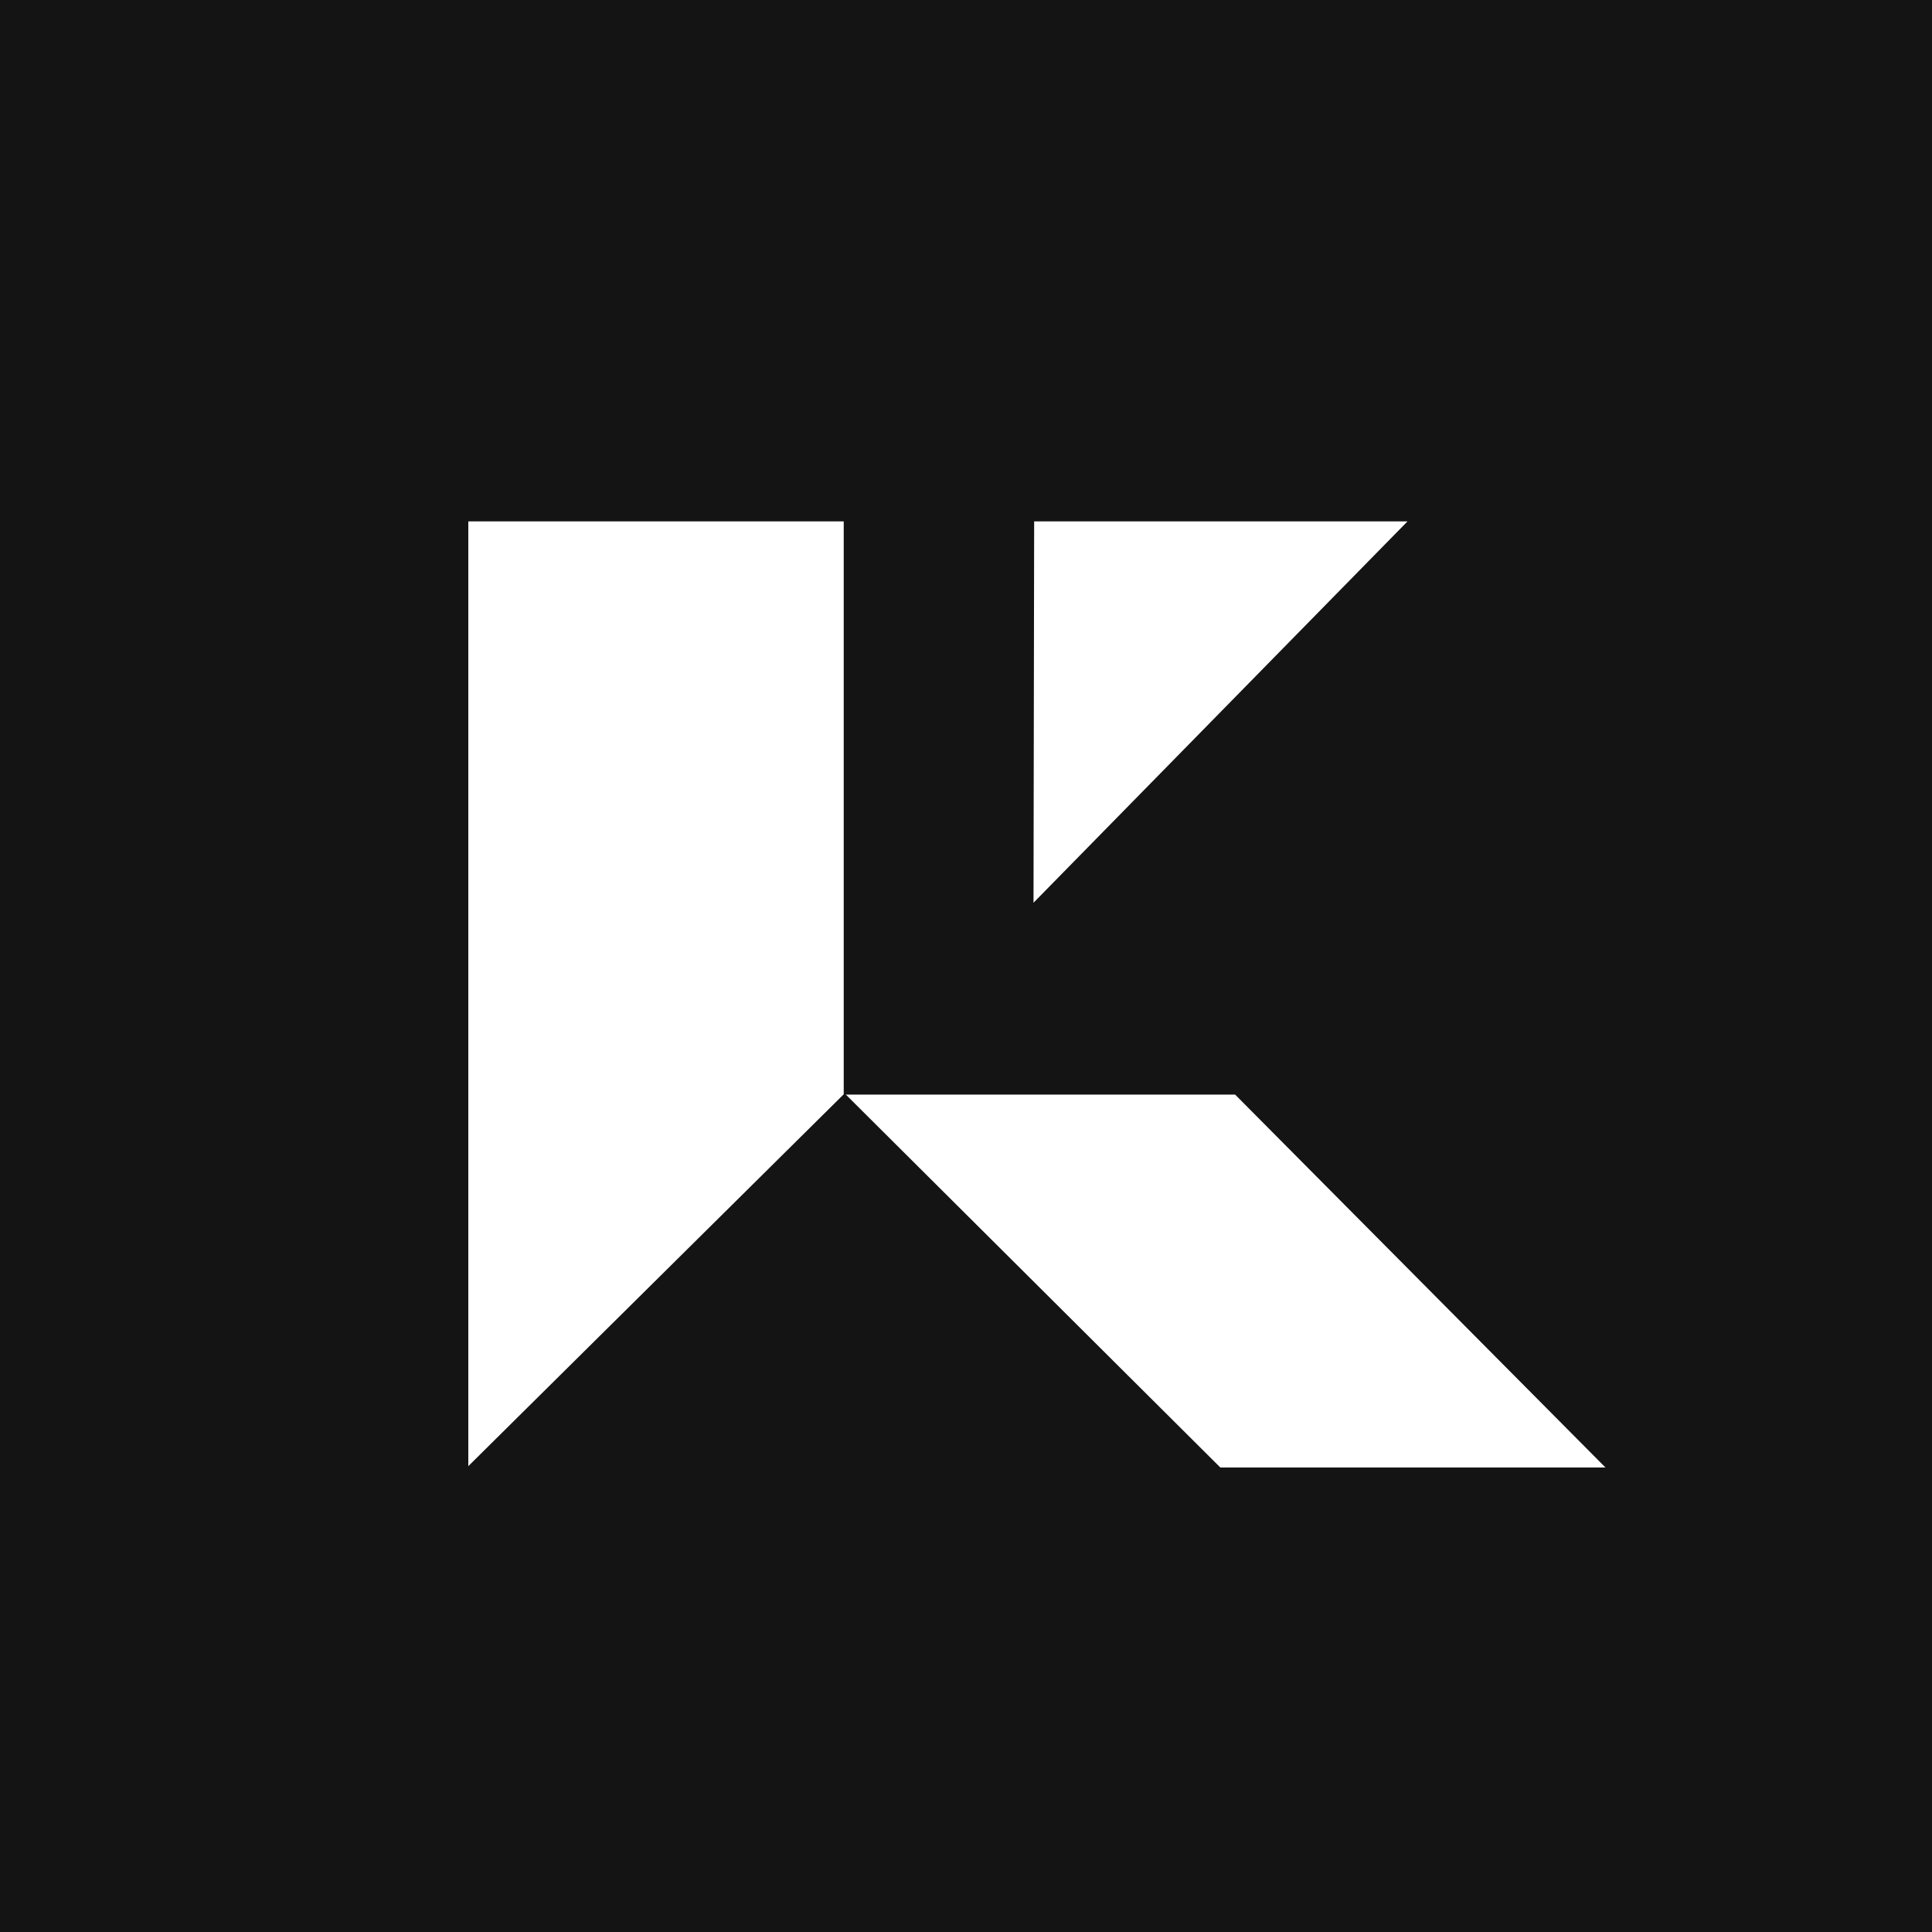 <?xml version="1.0" encoding="UTF-8"?> <svg xmlns="http://www.w3.org/2000/svg" width="180" height="180" viewBox="0 0 180 180" fill="none"><rect x="0" y="0" width="180" height="180" fill="#808080" stroke="none"/><g clip-path="url(#clip0_88_139)"><path d="M0.53 0.53H179.47V179.47H0.53V0.53Z" fill="#141414" stroke="#141414" stroke-width="5.891"></path><path d="M43.631 136.598V48.577H78.608V101.951L43.631 136.598Z" fill="white"></path><path d="M115.072 101.979H78.804L113.694 136.722H149.577L115.072 101.979Z" fill="white"></path><path d="M96.35 48.577L96.29 84.105L131.134 48.577H96.35Z" fill="white"></path></g><defs><clipPath id="clip0_88_139"><rect width="180" height="180" fill="white"></rect></clipPath></defs></svg> 